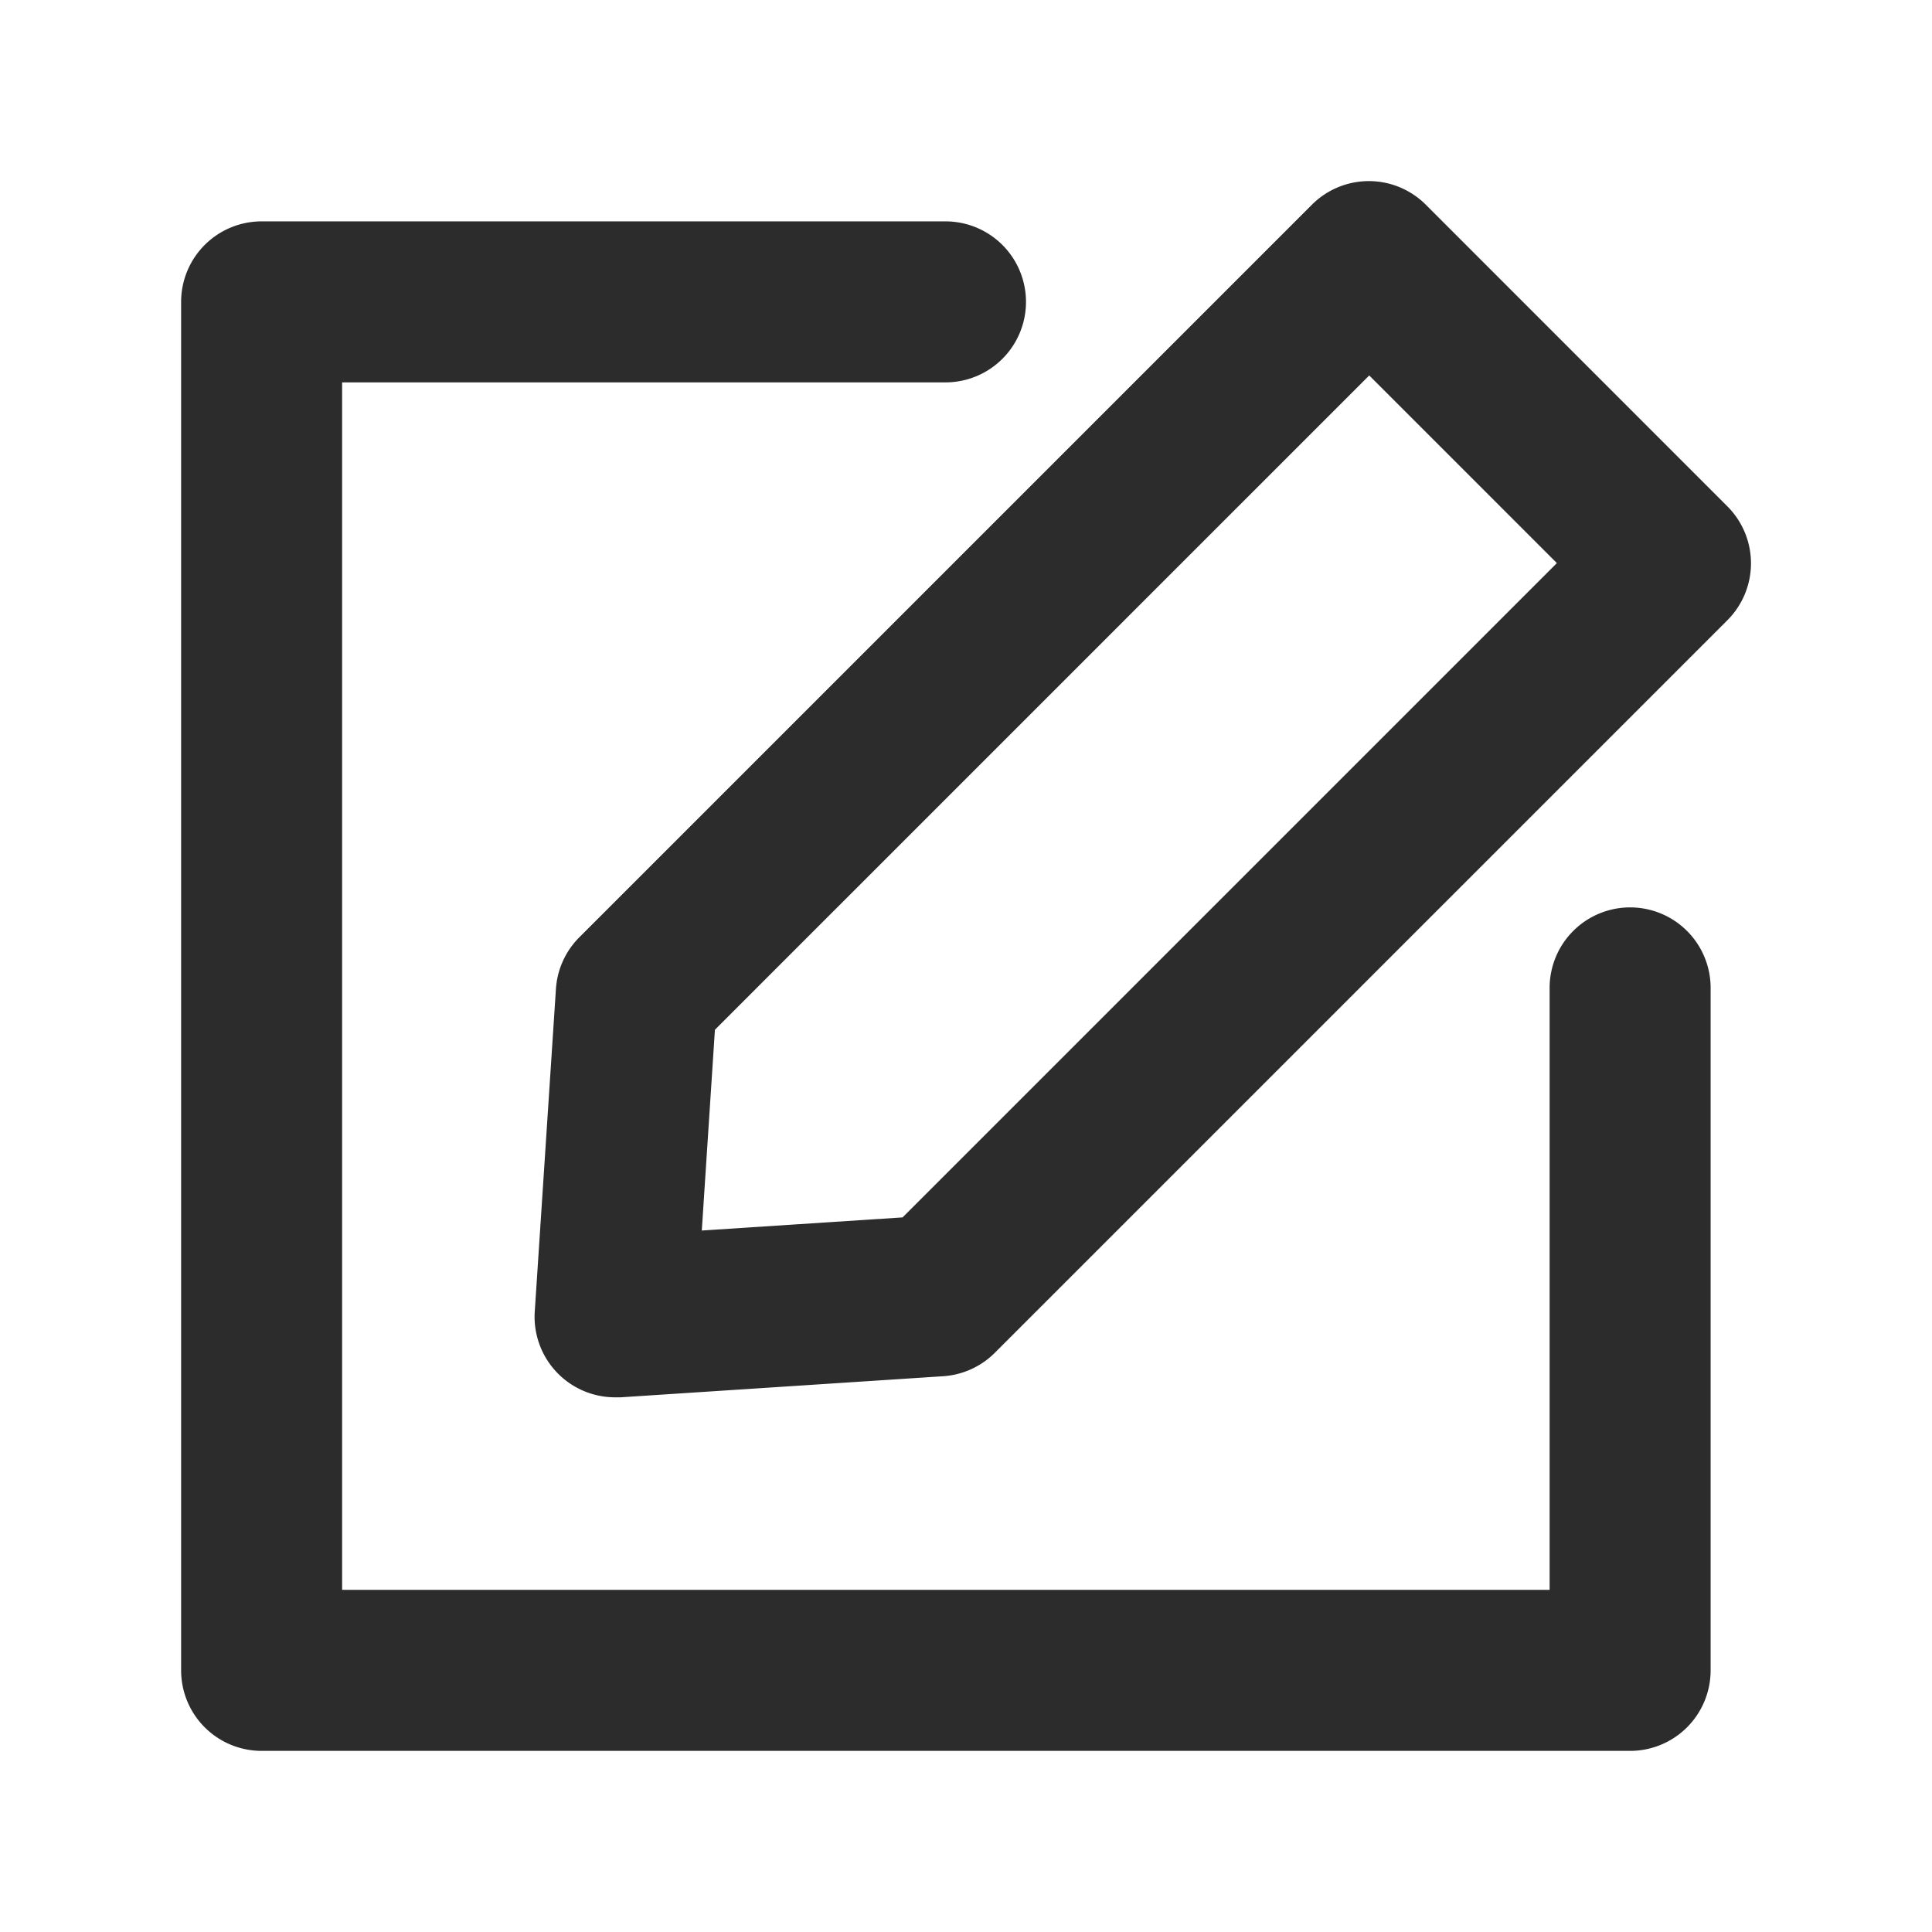 <?xml version="1.0" standalone="no"?><!DOCTYPE svg PUBLIC "-//W3C//DTD SVG 1.1//EN" "http://www.w3.org/Graphics/SVG/1.1/DTD/svg11.dtd"><svg class="icon" width="200px" height="200.00px" viewBox="0 0 1024 1024" version="1.1" xmlns="http://www.w3.org/2000/svg"><path fill="#2c2c2c" d="M864 480.939a42.667 42.667 0 0 0-42.667 42.667v319.061h-640v-640h320a42.667 42.667 0 0 0 0-85.333h-362.667a42.667 42.667 0 0 0-42.667 42.667v725.333a42.667 42.667 0 0 0 42.667 42.667h725.333a42.667 42.667 0 0 0 42.667-42.667v-361.728a42.667 42.667 0 0 0-42.667-42.667zM755.712 108.501a42.667 42.667 0 0 0-60.373 0l-388.267 388.267a42.667 42.667 0 0 0-12.416 27.392l-11.221 170.965a42.667 42.667 0 0 0 42.667 45.483h2.816l170.965-11.179a42.667 42.667 0 0 0 27.392-12.416l388.267-388.267a42.667 42.667 0 0 0 0-60.373z m-277.333 536.747l-106.411 6.955 6.955-106.411 346.795-346.795 99.456 99.456z" /></svg>